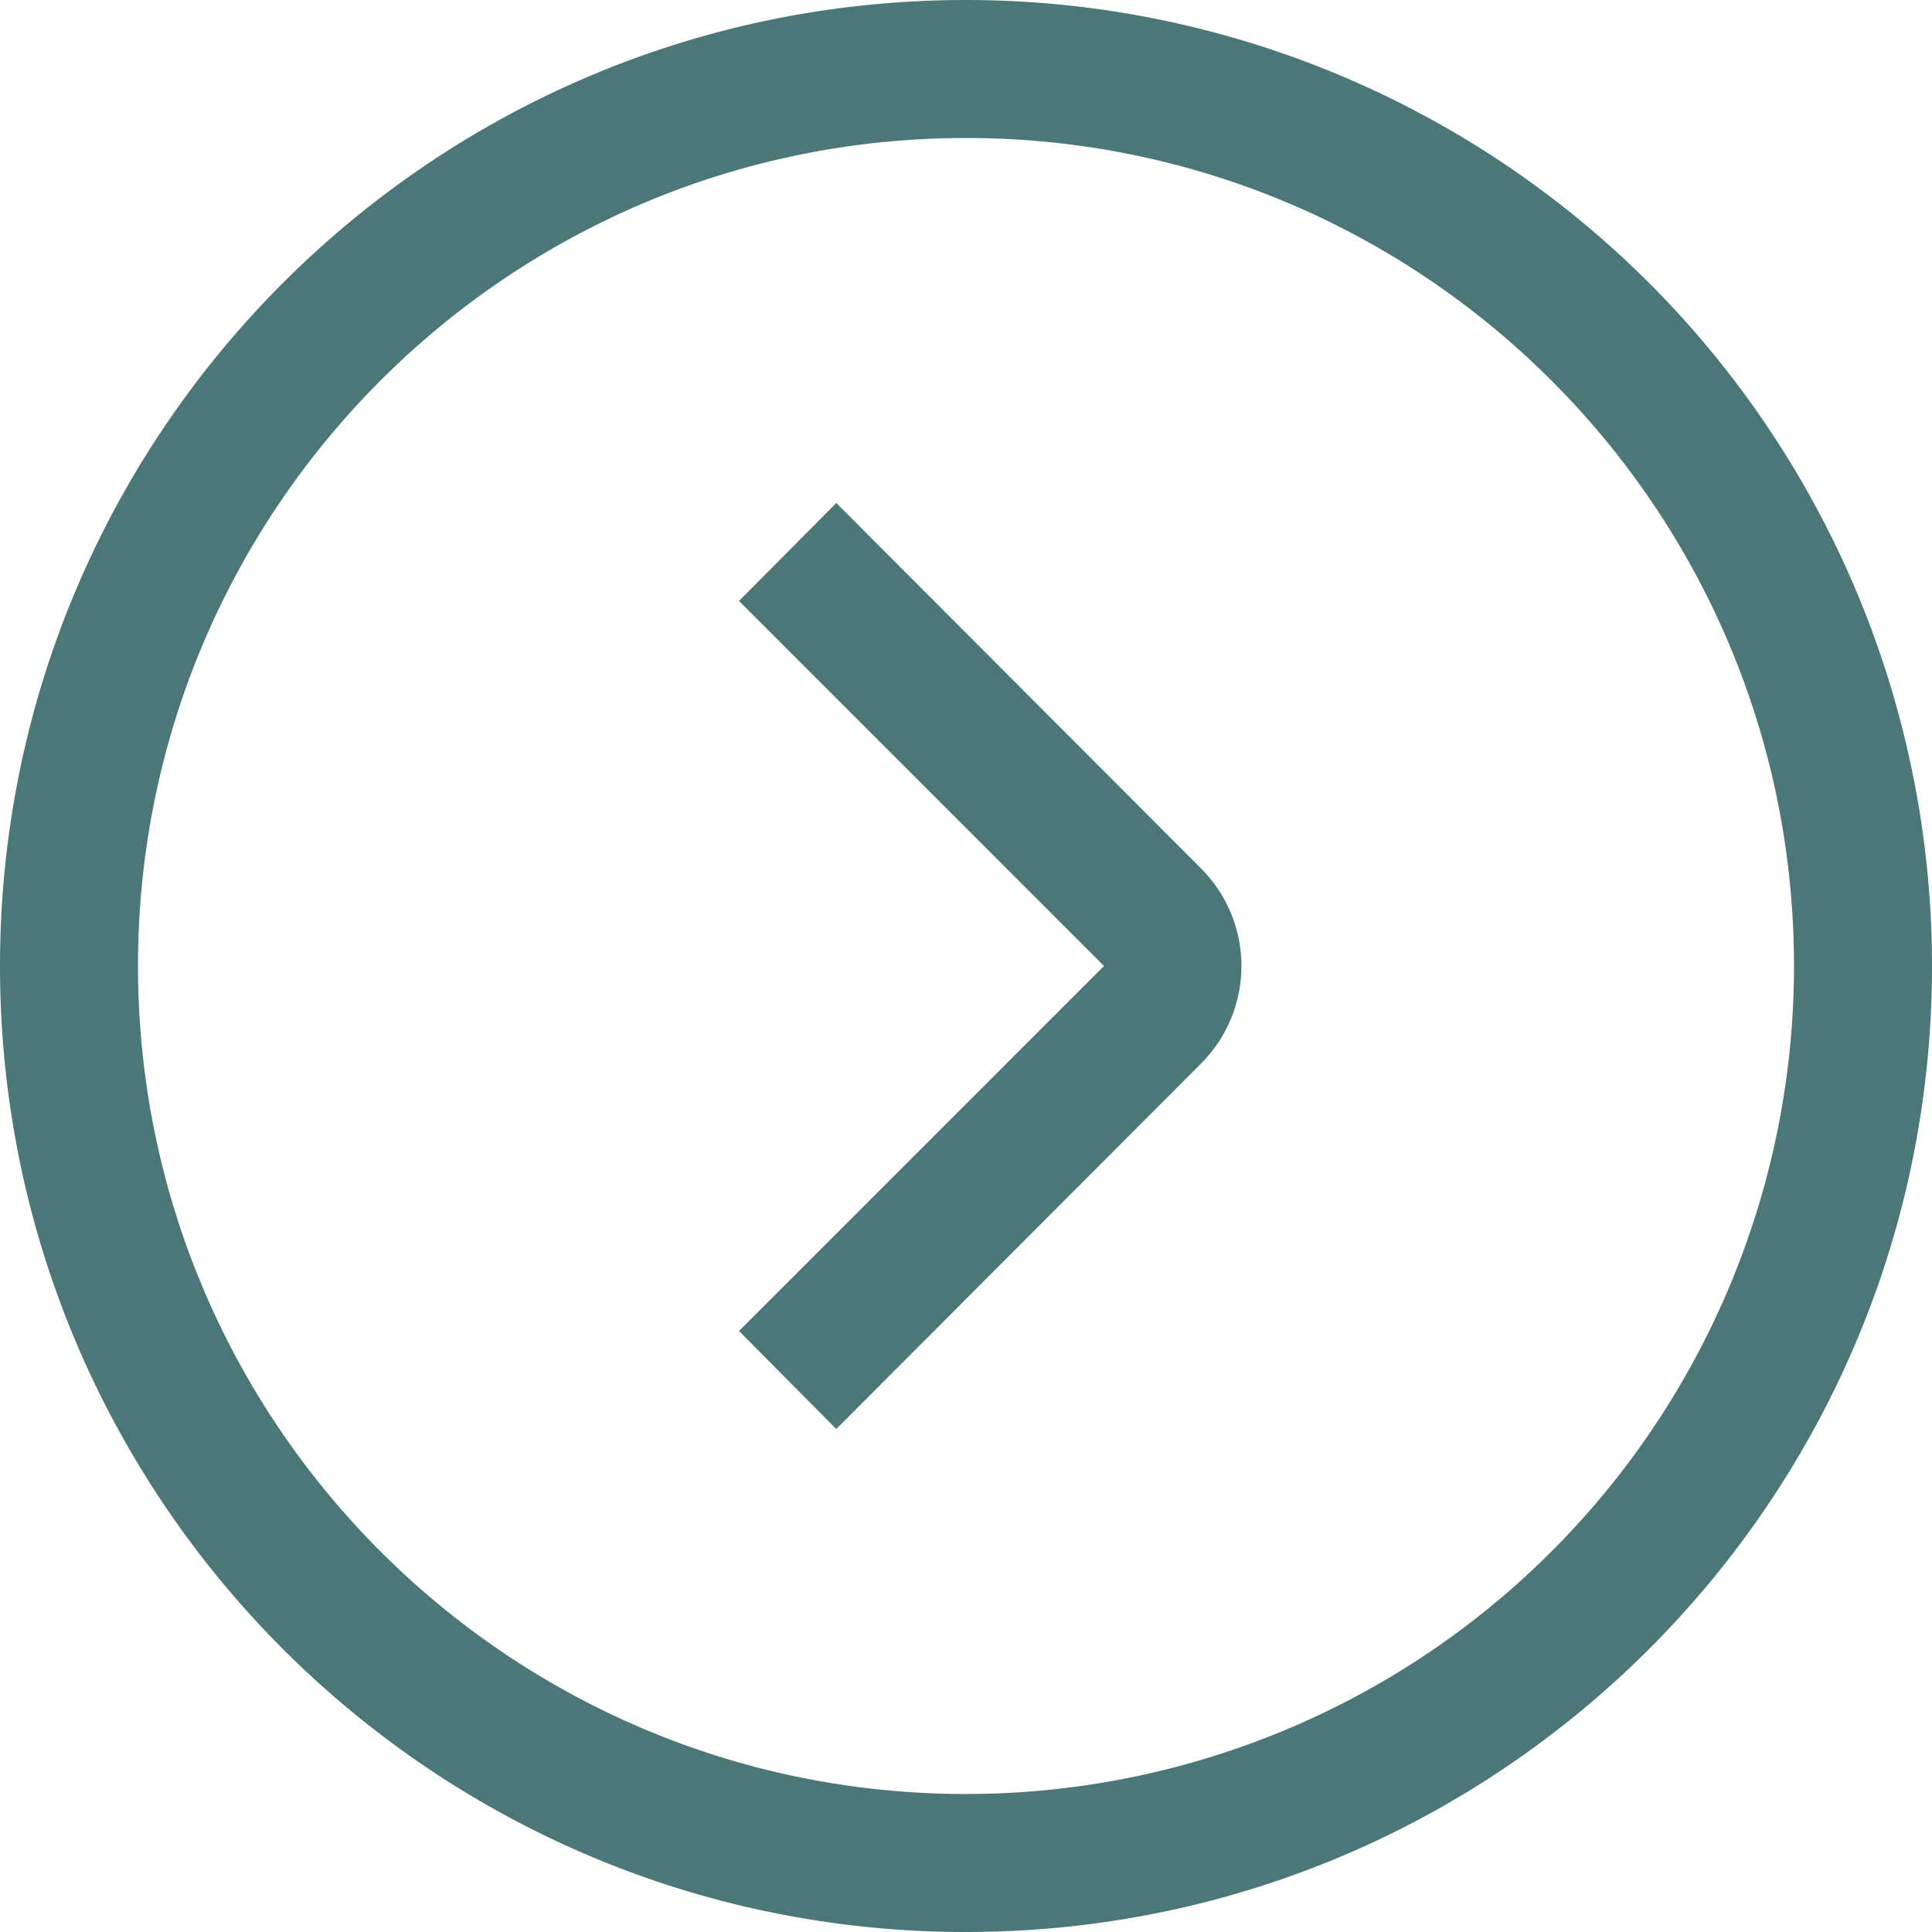 <svg width="28" height="28" viewBox="0 0 28 28" xmlns="http://www.w3.org/2000/svg">
  <g fill="#4B7779" fill-rule="nonzero">
    <path d="M14 0C6.268 0 0 6.268 0 14s6.268 14 14 14 14-6.268 14-14A14 14 0 0 0 14 0zm0 26C7.373 26 2 20.627 2 14S7.373 2 14 2s12 5.373 12 12a12 12 0 0 1-12 12z"/>
    <path d="M12.12 7.29l-1.41 1.42L16 14l-5.29 5.29 1.41 1.42 5.29-5.3a2 2 0 0 0 0-2.82l-5.29-5.3z"/>
  </g>
</svg>